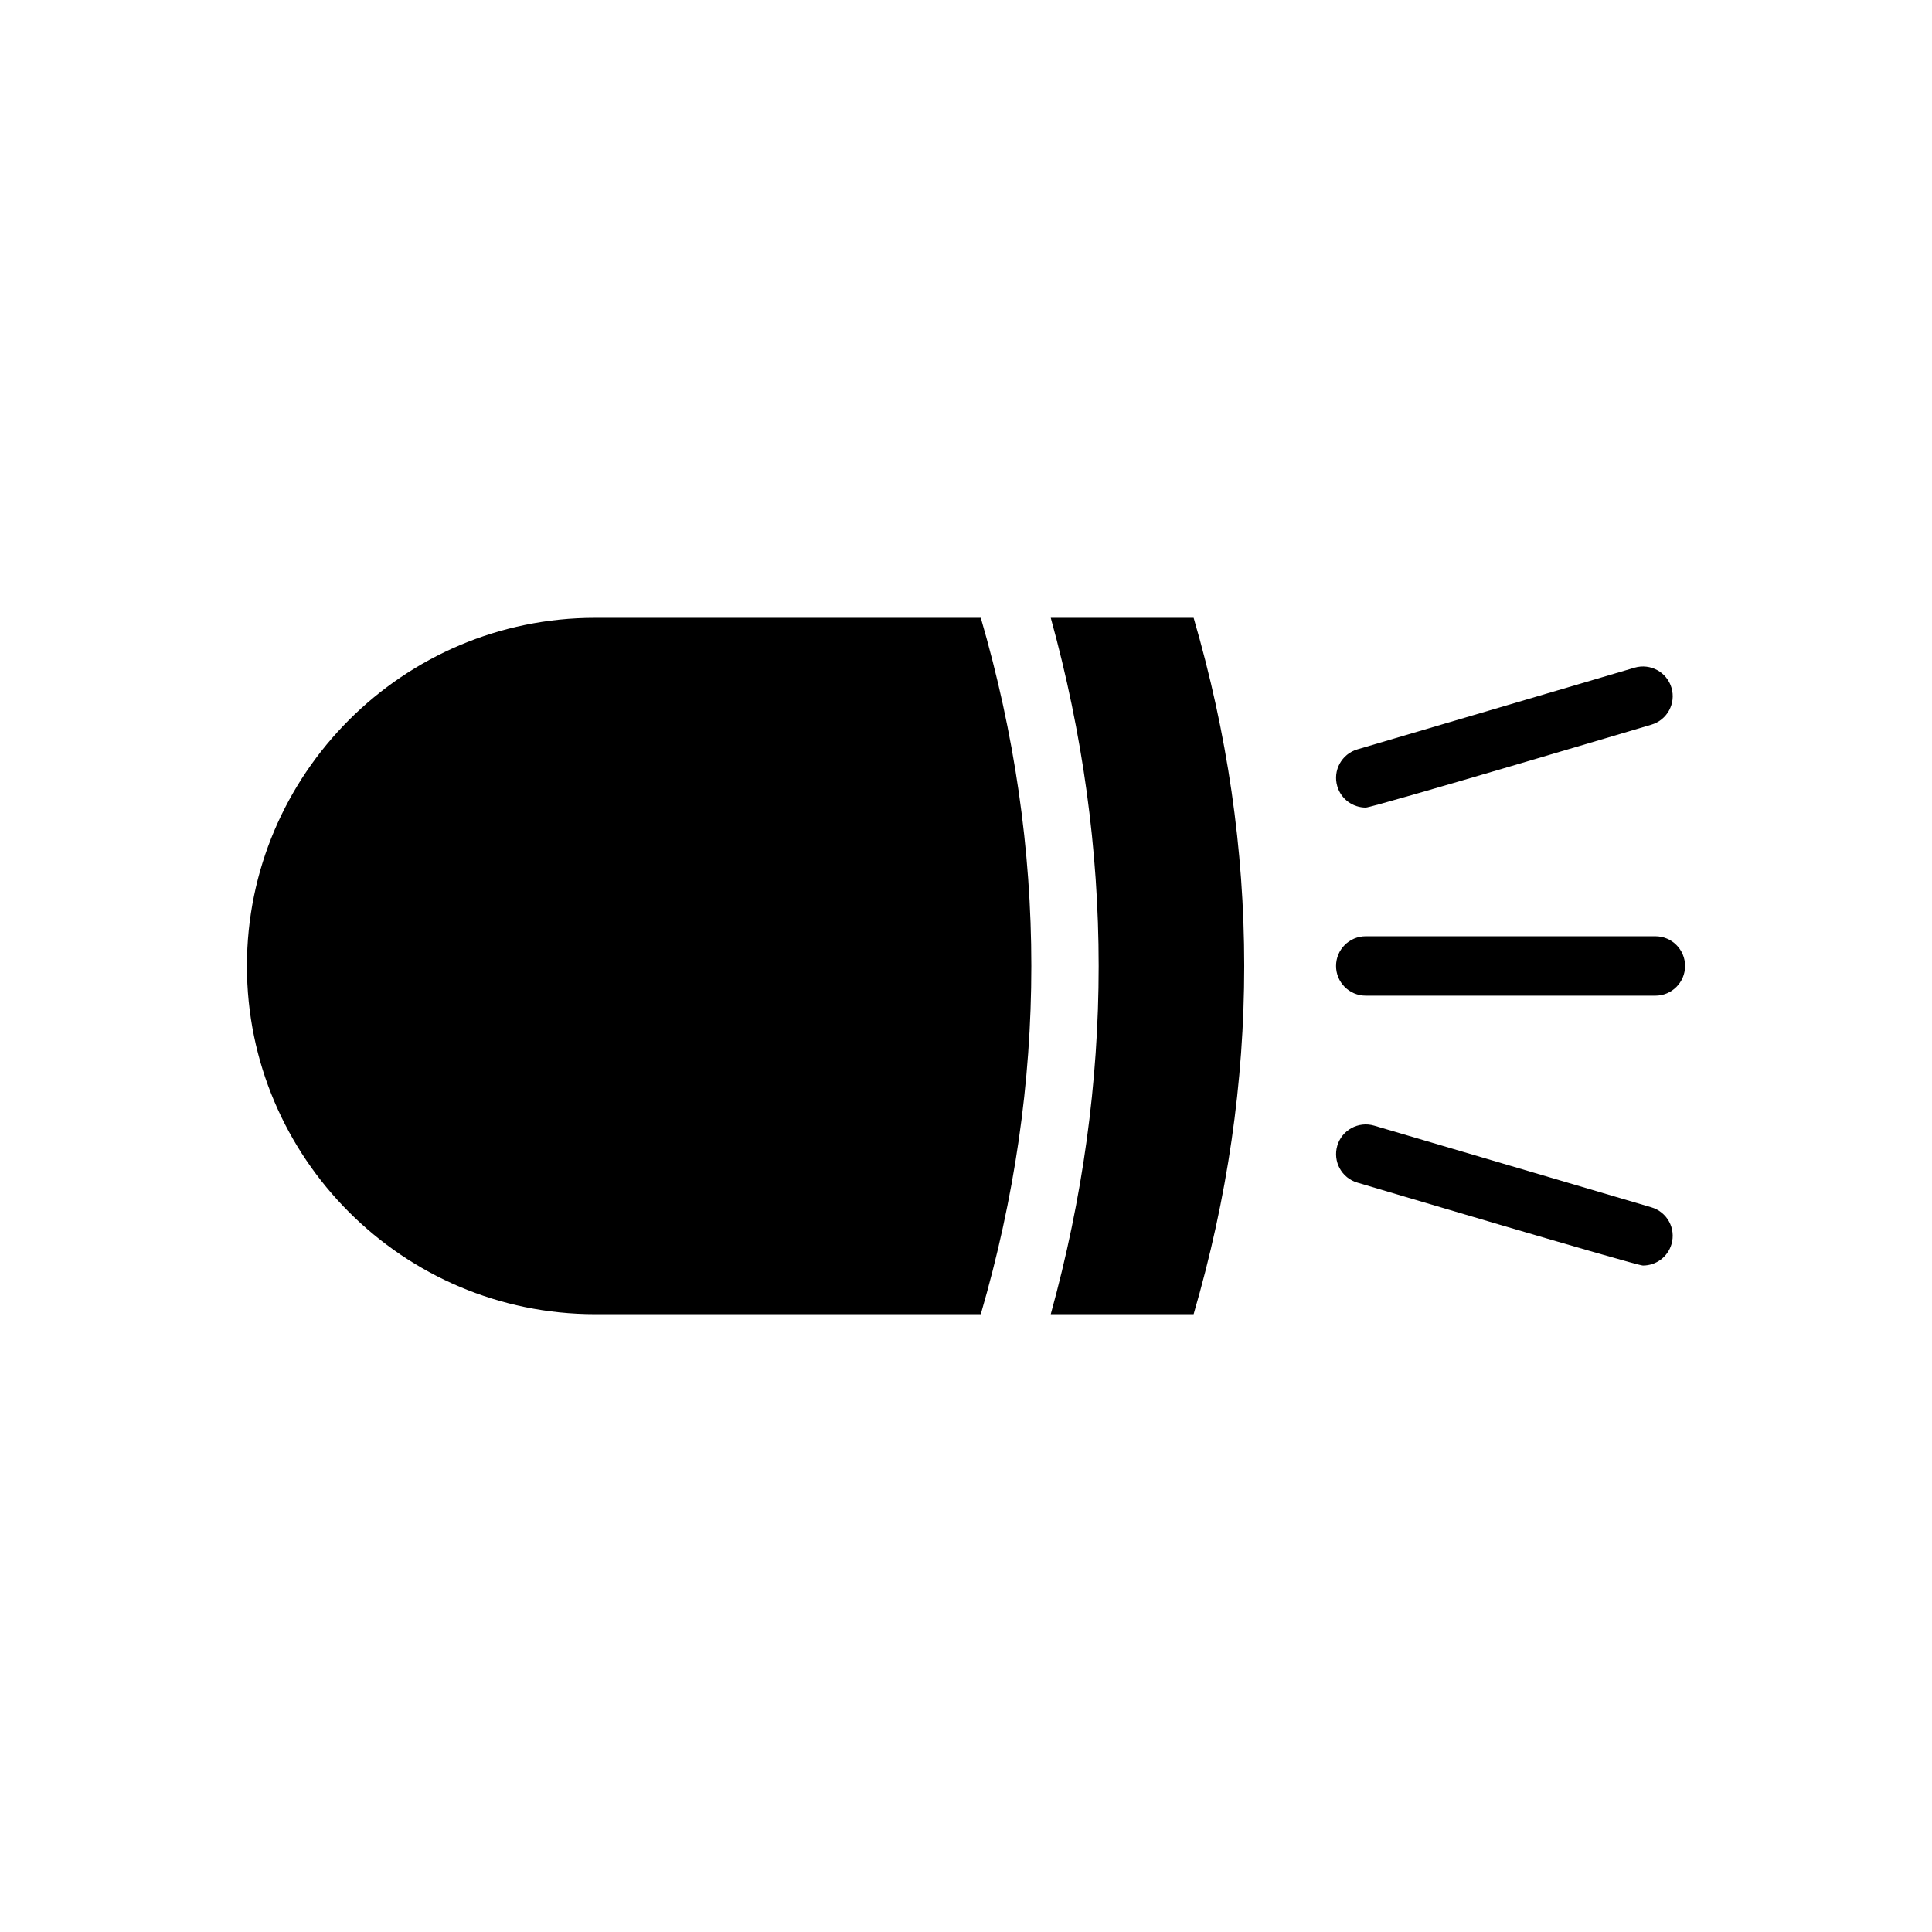 <?xml version="1.0" encoding="UTF-8"?>
<!-- Uploaded to: SVG Repo, www.svgrepo.com, Generator: SVG Repo Mixer Tools -->
<svg fill="#000000" width="800px" height="800px" version="1.1" viewBox="144 144 512 512" xmlns="http://www.w3.org/2000/svg">
 <g>
  <path d="m422.46 307.73c16.926 61.301 16.926 123.25 0 184.54h37.863c17.879-61.27 17.879-123.28 0-184.54z"/>
  <path d="m301.7 492.27h102.22c17.855-61.27 17.855-123.28 0-184.54h-102.22c-50.875 0.008-92.266 41.398-92.266 92.277 0 50.875 41.391 92.266 92.266 92.266z"/>
  <path d="m582.69 392.12h-76.754c-4.352 0-7.871 3.527-7.871 7.871s3.519 7.871 7.871 7.871h76.754c4.352 0 7.871-3.527 7.871-7.871 0.004-4.344-3.516-7.871-7.871-7.871z"/>
  <path d="m577.19 320.94-73.469 21.648c-4.172 1.227-6.559 5.606-5.328 9.777 1.008 3.434 4.141 5.652 7.551 5.652 1.844 0 73.926-21.453 75.691-21.973 4.172-1.227 6.559-5.606 5.328-9.777-1.227-4.164-5.594-6.543-9.773-5.328z"/>
  <path d="m579.41 479.38c3.41 0 6.543-2.219 7.551-5.652 1.227-4.172-1.148-8.551-5.328-9.777l-73.469-21.648c-4.18-1.219-8.551 1.164-9.77 5.328-1.227 4.172 1.148 8.551 5.328 9.777 1.77 0.523 73.844 21.973 75.688 21.973z"/>
 </g>
</svg>